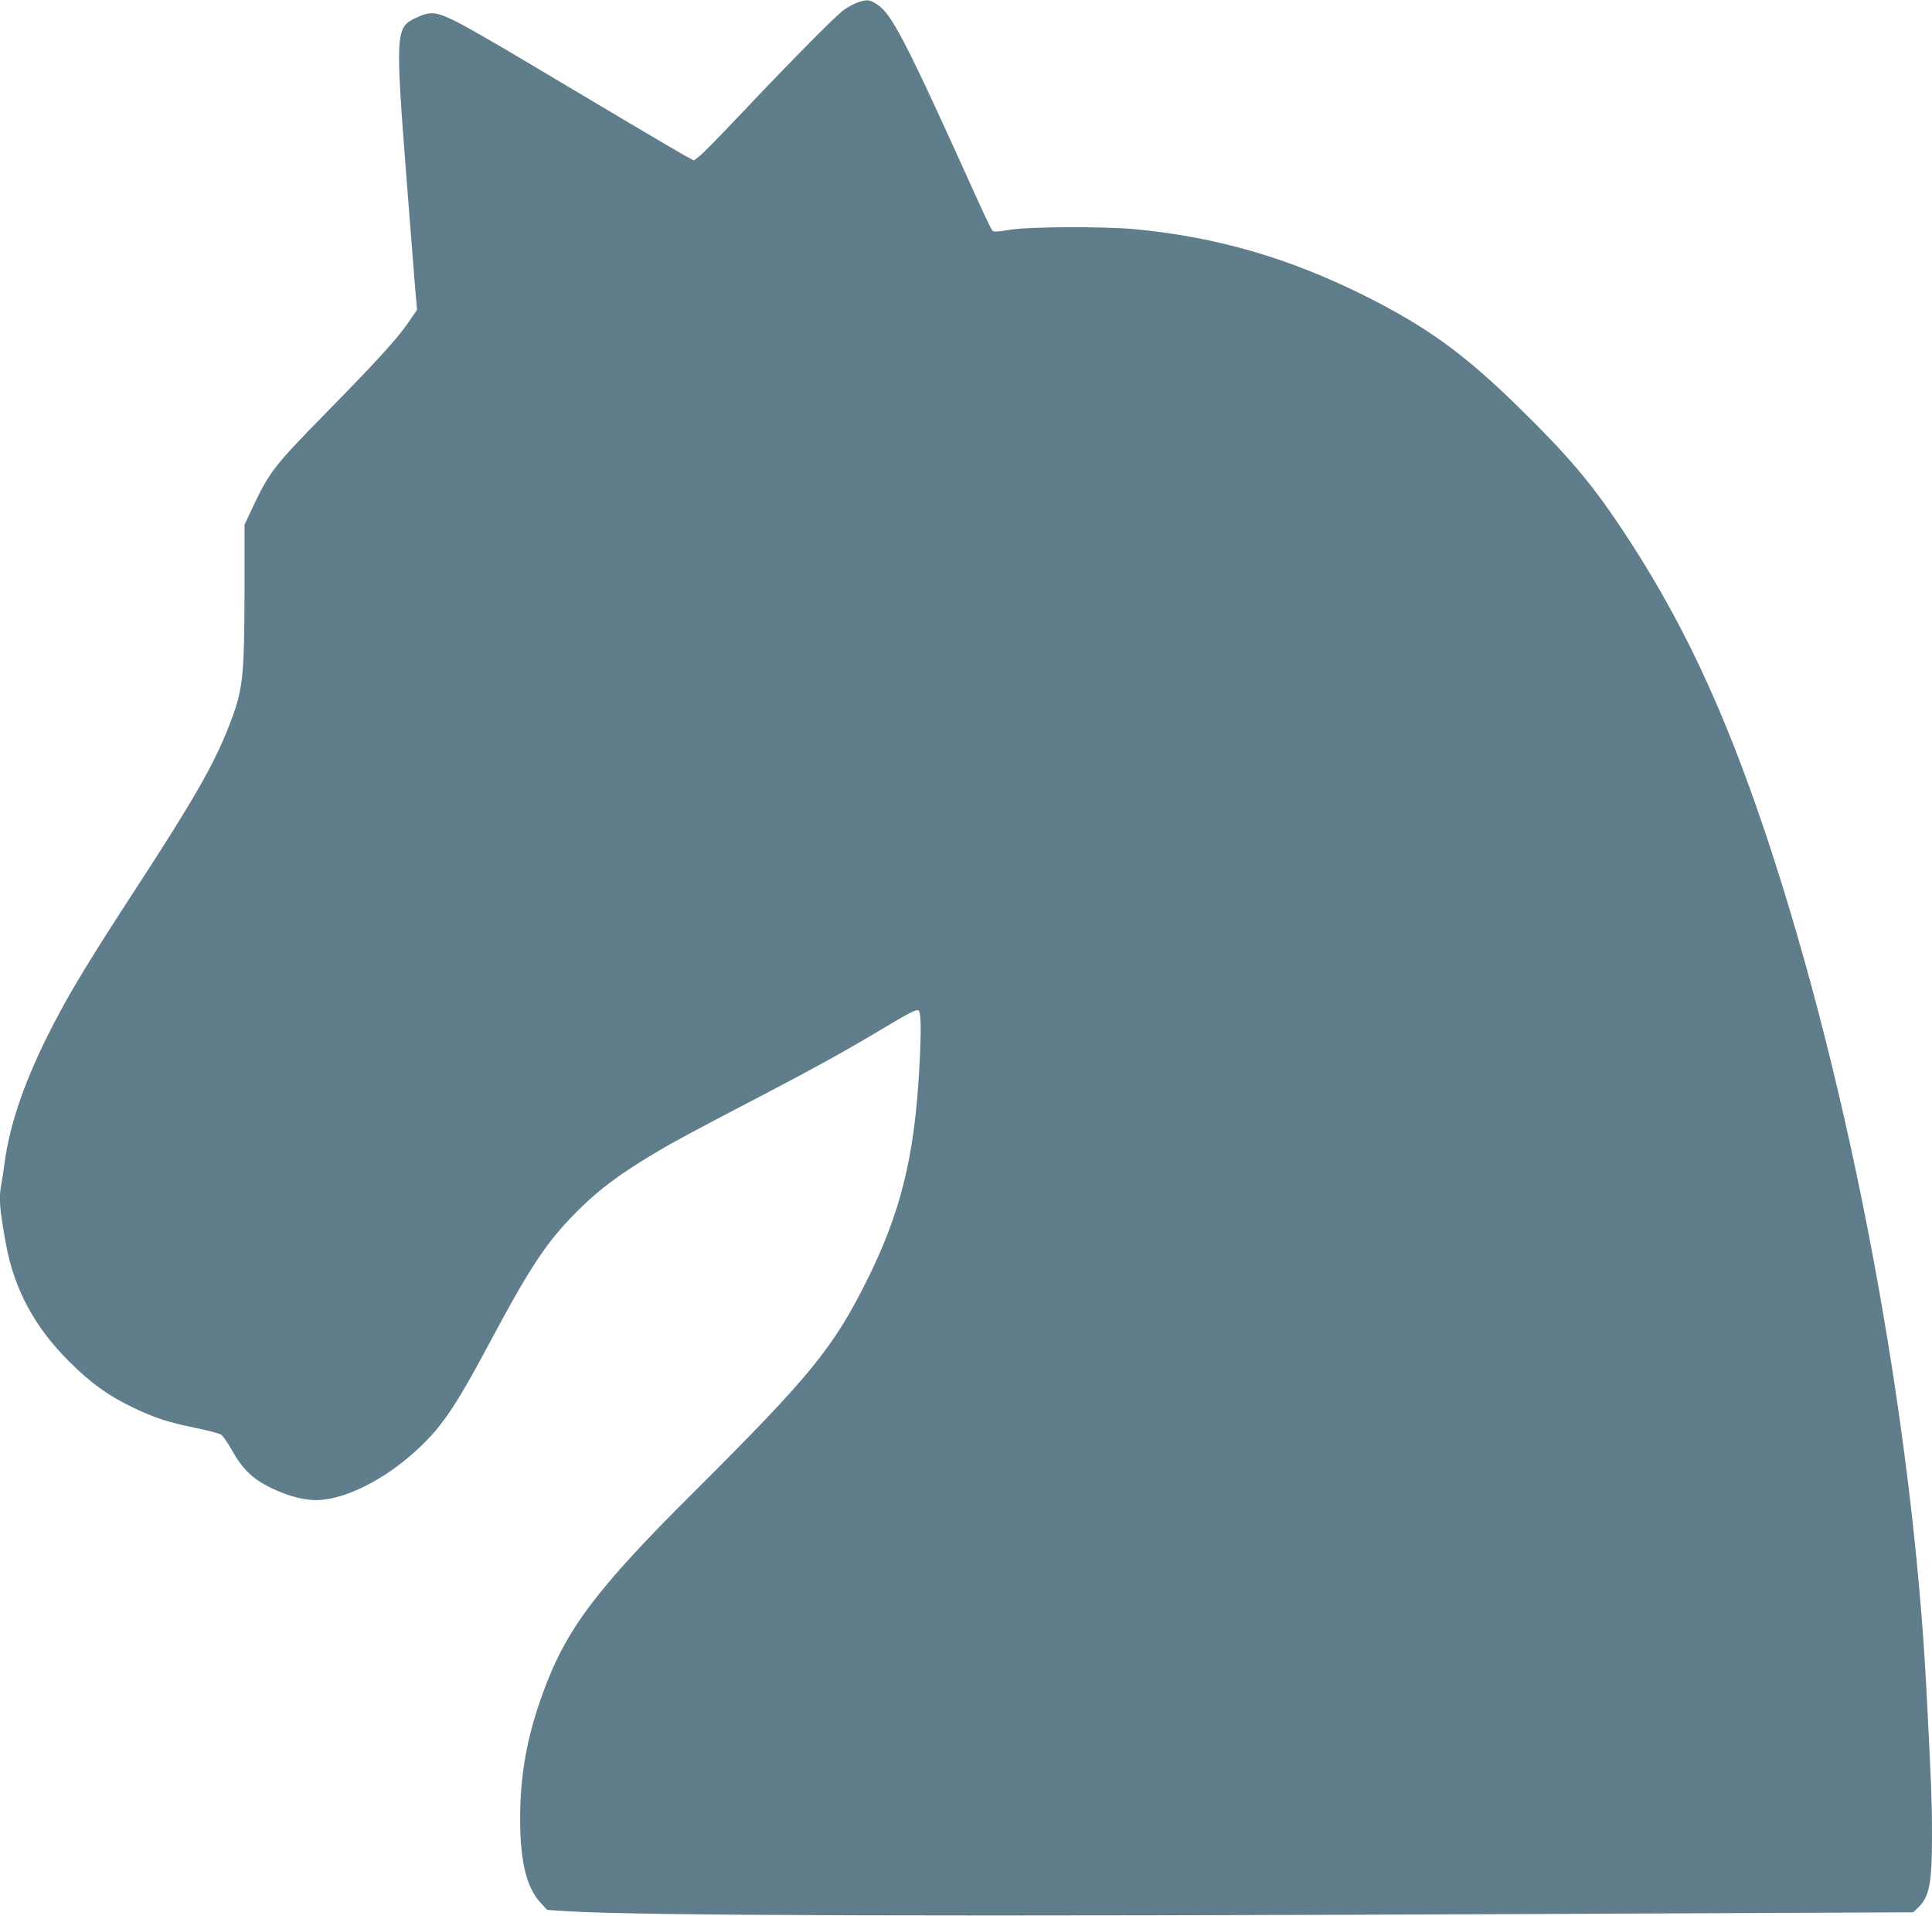 <?xml version="1.0" standalone="no"?>
<!DOCTYPE svg PUBLIC "-//W3C//DTD SVG 20010904//EN"
 "http://www.w3.org/TR/2001/REC-SVG-20010904/DTD/svg10.dtd">
<svg version="1.0" xmlns="http://www.w3.org/2000/svg"
 width="1280pt" height="1269pt" viewBox="0 0 1280 1269"
 preserveAspectRatio="xMidYMid meet">
<g transform="translate(0,1269) scale(0.1,-0.1)"
fill="#607d8b" stroke="none">
<path d="M5680 12673 c-25 -9 -65 -31 -90 -49 -54 -39 -332 -320 -674 -681
-137 -145 -264 -275 -284 -289 l-35 -27 -61 33 c-70 39 -545 320 -1051 622
-192 115 -400 234 -462 265 -136 67 -170 70 -267 25 -136 -64 -138 -92 -61
-1087 19 -247 42 -539 51 -648 l17 -199 -56 -82 c-74 -109 -205 -252 -542
-596 -351 -358 -381 -397 -493 -635 l-52 -111 0 -414 c-1 -603 -9 -679 -102
-917 -99 -255 -236 -494 -620 -1083 -298 -458 -430 -674 -547 -901 -182 -352
-284 -643 -321 -914 -6 -49 -16 -112 -21 -138 -18 -96 -12 -169 32 -407 56
-296 191 -545 418 -770 144 -144 259 -226 424 -305 141 -68 234 -98 416 -135
79 -16 154 -36 166 -44 12 -8 44 -54 71 -102 70 -125 137 -190 254 -248 131
-63 243 -90 338 -82 179 15 416 136 614 313 179 160 268 289 510 743 267 499
371 654 572 856 149 149 289 252 534 397 111 66 247 139 732 392 292 152 544
292 735 407 195 117 242 141 259 135 19 -8 21 -126 6 -397 -32 -574 -124 -946
-346 -1391 -224 -449 -376 -635 -1143 -1399 -653 -650 -851 -913 -1004 -1335
-106 -290 -151 -541 -151 -835 0 -278 42 -453 133 -552 l46 -50 135 -9 c496
-30 2507 -36 6490 -18 l2425 11 28 26 c80 75 97 160 97 485 0 217 -5 348 -36
947 -92 1807 -500 3988 -1059 5665 -286 858 -572 1463 -976 2065 -192 286
-345 466 -660 775 -365 358 -611 537 -1024 744 -506 253 -987 392 -1530 443
-208 19 -703 17 -830 -5 -78 -13 -102 -14 -111 -4 -6 7 -53 104 -104 217 -464
1029 -562 1220 -659 1281 -51 33 -67 34 -131 12z"/>
</g>
</svg>
